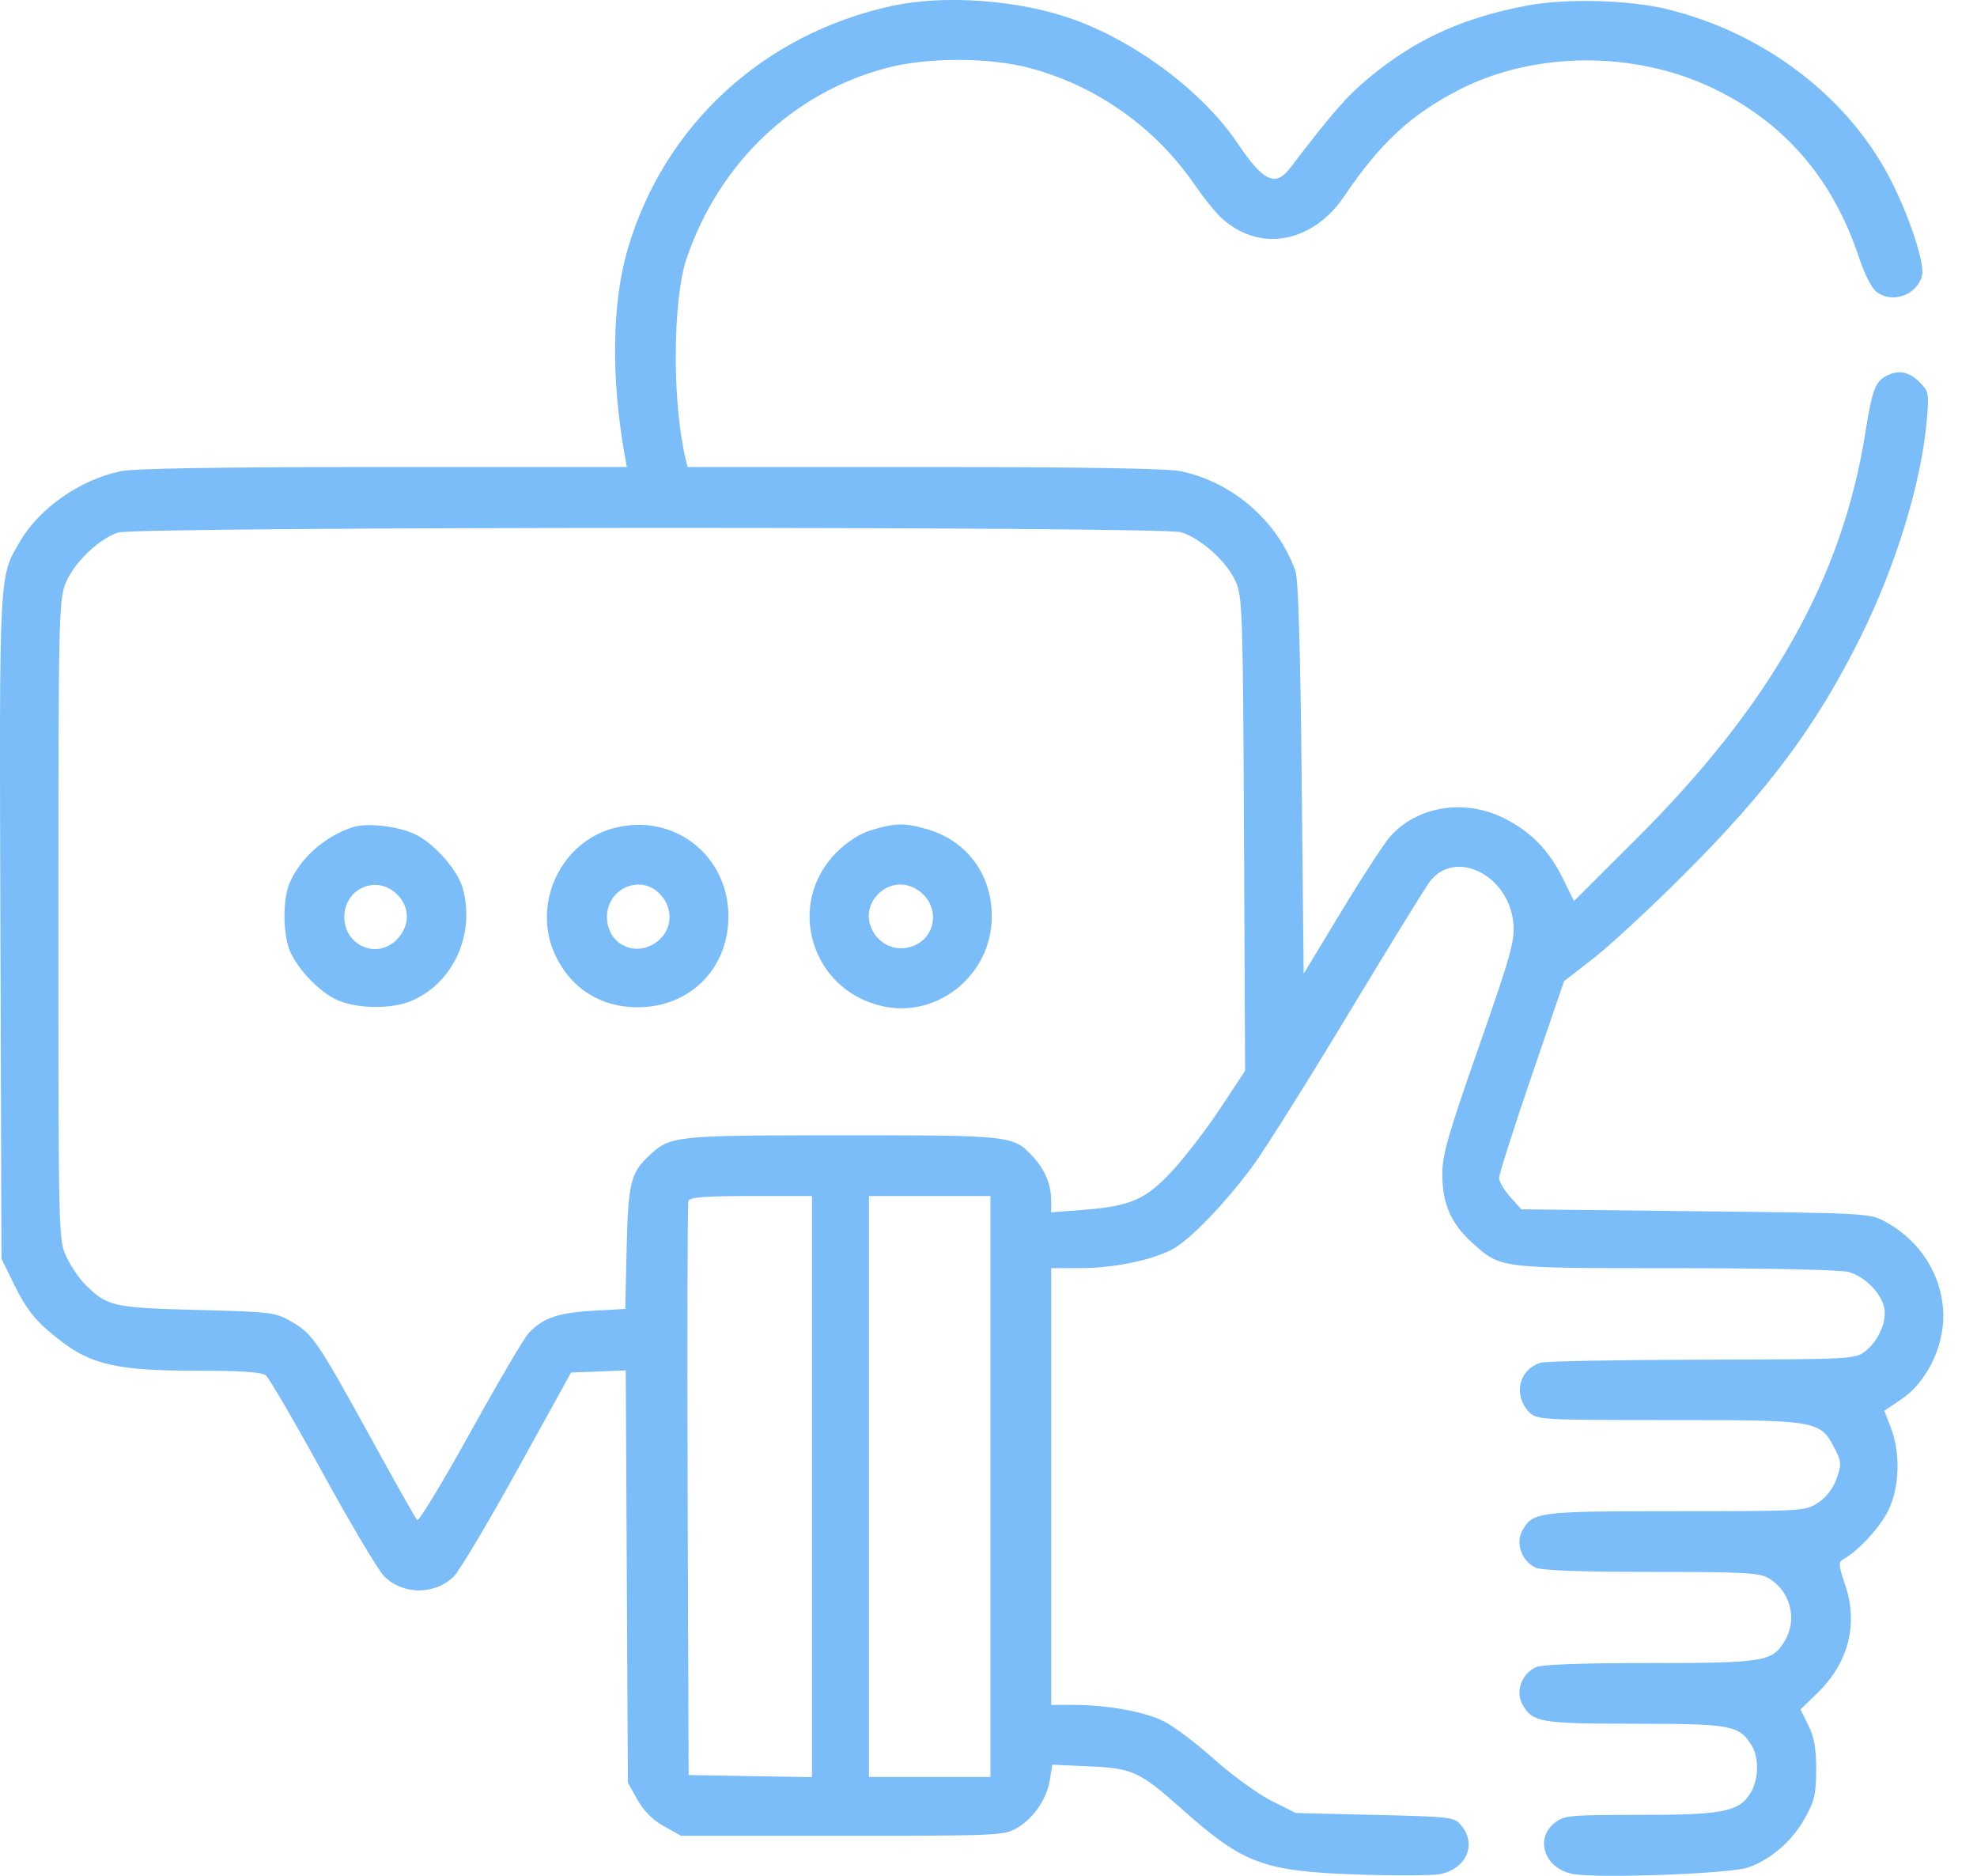 <svg width="39" height="37" viewBox="0 0 39 37" fill="none" xmlns="http://www.w3.org/2000/svg">
<path fill-rule="evenodd" clip-rule="evenodd" d="M17.599 0.116C15.061 0.667 13.103 2.466 12.384 4.909C12.073 5.967 12.05 7.432 12.322 8.968L12.365 9.212H7.567C4.3 9.212 2.643 9.239 2.373 9.296C1.578 9.465 0.78 10.022 0.397 10.676C-0.024 11.395 -0.014 11.19 0.008 18.288L0.029 24.827L0.267 25.314C0.536 25.862 0.718 26.082 1.221 26.466C1.815 26.919 2.351 27.036 3.842 27.036C4.761 27.036 5.163 27.063 5.246 27.13C5.309 27.181 5.813 28.046 6.365 29.052C6.917 30.057 7.462 30.974 7.577 31.09C7.95 31.464 8.588 31.463 8.958 31.088C9.068 30.976 9.633 30.027 10.212 28.979L11.265 27.073L11.804 27.052L12.344 27.03L12.365 31.096L12.386 35.162L12.574 35.498C12.698 35.719 12.877 35.898 13.098 36.022L13.434 36.21H16.617C19.693 36.21 19.809 36.205 20.062 36.056C20.392 35.862 20.65 35.484 20.711 35.103L20.758 34.808L21.477 34.84C22.343 34.877 22.479 34.939 23.319 35.687C24.534 36.768 24.925 36.912 26.808 36.975C27.532 36.999 28.248 36.995 28.4 36.967C28.92 36.869 29.137 36.39 28.831 36.013C28.691 35.839 28.657 35.835 27.126 35.798L25.563 35.761L25.078 35.518C24.811 35.384 24.307 35.018 23.957 34.705C23.607 34.392 23.161 34.054 22.967 33.956C22.587 33.763 21.86 33.63 21.167 33.628L20.736 33.627V29.32V25.014L21.317 25.013C21.964 25.012 22.695 24.863 23.116 24.648C23.459 24.472 24.167 23.74 24.718 22.992C24.945 22.683 25.782 21.352 26.577 20.034C27.372 18.716 28.102 17.529 28.2 17.397C28.699 16.724 29.778 17.263 29.855 18.223C29.883 18.563 29.798 18.863 29.168 20.663C28.559 22.402 28.45 22.784 28.452 23.171C28.454 23.742 28.627 24.138 29.036 24.507C29.608 25.023 29.54 25.014 33.047 25.014C34.893 25.015 36.312 25.046 36.468 25.089C36.78 25.176 37.098 25.491 37.167 25.781C37.23 26.048 37.063 26.442 36.8 26.649C36.596 26.809 36.552 26.811 33.589 26.819C31.937 26.823 30.503 26.849 30.404 26.877C29.961 27.001 29.839 27.526 30.175 27.862C30.316 28.003 30.434 28.01 32.926 28.01C35.862 28.01 35.905 28.017 36.192 28.57C36.327 28.83 36.33 28.88 36.233 29.16C36.166 29.352 36.033 29.528 35.872 29.636C35.62 29.806 35.598 29.807 33.064 29.808C30.326 29.809 30.239 29.82 30.031 30.191C29.891 30.44 30.02 30.796 30.294 30.921C30.418 30.977 31.178 31.005 32.58 31.005C34.39 31.005 34.709 31.022 34.888 31.128C35.317 31.381 35.463 31.935 35.212 32.359C34.966 32.777 34.809 32.803 32.543 32.803C31.169 32.803 30.417 32.831 30.294 32.887C30.02 33.012 29.891 33.368 30.031 33.617C30.23 33.973 30.381 33.999 32.255 34C34.138 34.001 34.295 34.029 34.543 34.407C34.702 34.65 34.7 35.081 34.539 35.354C34.313 35.736 34.007 35.798 32.353 35.798C30.963 35.798 30.854 35.808 30.67 35.954C30.266 36.271 30.474 36.859 31.028 36.963C31.526 37.056 34.152 36.958 34.492 36.833C34.952 36.664 35.356 36.311 35.606 35.86C35.796 35.518 35.827 35.382 35.827 34.9C35.827 34.482 35.787 34.259 35.672 34.029L35.518 33.719L35.853 33.393C36.464 32.798 36.661 32.036 36.401 31.267C36.265 30.865 36.262 30.811 36.367 30.753C36.672 30.582 37.103 30.108 37.261 29.77C37.474 29.314 37.49 28.655 37.3 28.161L37.172 27.826L37.509 27.599C37.992 27.275 38.336 26.593 38.335 25.962C38.334 25.186 37.893 24.473 37.179 24.091C36.883 23.932 36.785 23.927 33.443 23.891L30.011 23.853L29.792 23.609C29.672 23.474 29.573 23.306 29.572 23.234C29.571 23.163 29.859 22.26 30.212 21.228L30.854 19.352L31.43 18.906C31.746 18.661 32.546 17.922 33.206 17.263C34.877 15.596 35.821 14.331 36.684 12.602C37.396 11.178 37.906 9.515 38.011 8.277C38.055 7.756 38.047 7.718 37.863 7.534C37.657 7.328 37.445 7.29 37.209 7.416C36.991 7.533 36.93 7.7 36.796 8.543C36.341 11.407 34.936 13.897 32.282 16.544L31.05 17.772L30.832 17.33C30.551 16.763 30.192 16.398 29.661 16.135C28.878 15.749 27.948 15.903 27.419 16.506C27.3 16.64 26.869 17.303 26.46 17.979L25.717 19.208L25.678 15.352C25.651 12.765 25.611 11.418 25.554 11.259C25.202 10.28 24.322 9.513 23.298 9.296C23.028 9.239 21.404 9.212 18.232 9.212H13.563L13.523 9.043C13.257 7.938 13.269 5.906 13.545 5.095C14.189 3.211 15.643 1.828 17.494 1.339C18.286 1.13 19.504 1.129 20.298 1.338C21.62 1.684 22.793 2.513 23.569 3.648C23.733 3.886 23.962 4.173 24.08 4.284C24.825 4.988 25.885 4.807 26.519 3.868C27.228 2.817 27.847 2.247 28.803 1.761C30.267 1.017 32.211 1.001 33.748 1.72C35.185 2.393 36.159 3.516 36.681 5.103C36.771 5.376 36.911 5.66 36.992 5.733C37.293 6.006 37.815 5.836 37.917 5.432C37.975 5.201 37.653 4.231 37.281 3.516C36.438 1.895 34.79 0.645 32.886 0.181C32.135 -0.002 30.896 -0.035 30.135 0.108C28.863 0.346 27.922 0.775 27.007 1.533C26.57 1.895 26.289 2.216 25.451 3.314C25.161 3.693 24.921 3.581 24.415 2.829C23.723 1.801 22.389 0.804 21.113 0.361C20.062 -0.004 18.615 -0.105 17.599 0.116ZM23.297 10.498C23.691 10.616 24.207 11.083 24.379 11.476C24.509 11.775 24.52 12.1 24.54 16.458L24.562 21.121L24.08 21.85C23.815 22.252 23.392 22.804 23.141 23.079C22.607 23.66 22.308 23.792 21.357 23.865L20.736 23.913V23.682C20.736 23.364 20.614 23.069 20.376 22.814C19.985 22.396 19.958 22.393 16.617 22.393C13.312 22.393 13.226 22.402 12.81 22.79C12.44 23.136 12.393 23.328 12.362 24.611L12.334 25.818L11.683 25.855C11.003 25.894 10.703 26 10.426 26.299C10.336 26.395 9.818 27.278 9.275 28.259C8.731 29.241 8.261 30.016 8.229 29.982C8.196 29.948 7.809 29.262 7.368 28.459C6.272 26.466 6.171 26.316 5.77 26.081C5.434 25.884 5.387 25.878 3.888 25.838C2.227 25.794 2.118 25.77 1.683 25.339C1.564 25.222 1.396 24.975 1.31 24.789C1.154 24.455 1.152 24.398 1.152 18.161C1.152 12.25 1.16 11.849 1.289 11.516C1.444 11.115 1.945 10.627 2.329 10.504C2.699 10.386 22.903 10.38 23.297 10.498ZM6.956 16.317C6.403 16.498 5.918 16.93 5.711 17.423C5.59 17.713 5.578 18.274 5.684 18.657C5.788 19.032 6.29 19.578 6.674 19.735C7.081 19.902 7.732 19.904 8.117 19.741C8.942 19.391 9.38 18.427 9.128 17.52C9.03 17.168 8.587 16.659 8.212 16.467C7.879 16.298 7.247 16.222 6.956 16.317ZM12.151 16.323C11.071 16.581 10.48 17.822 10.953 18.838C11.258 19.493 11.848 19.868 12.573 19.868C13.607 19.868 14.365 19.114 14.369 18.082C14.373 16.884 13.316 16.045 12.151 16.323ZM17.192 16.373C16.958 16.445 16.715 16.6 16.503 16.812C15.488 17.826 15.997 19.531 17.408 19.847C18.501 20.092 19.561 19.225 19.565 18.083C19.567 17.255 19.084 16.594 18.308 16.362C17.857 16.227 17.66 16.23 17.192 16.373ZM7.809 17.618C8.094 17.875 8.099 18.261 7.821 18.539C7.431 18.929 6.792 18.648 6.792 18.087C6.792 17.536 7.405 17.254 7.809 17.618ZM13.024 17.639C13.28 17.911 13.267 18.312 12.996 18.546C12.57 18.912 11.974 18.644 11.974 18.087C11.974 17.517 12.642 17.233 13.024 17.639ZM18.217 17.647C18.534 17.964 18.438 18.484 18.032 18.652C17.389 18.918 16.837 18.122 17.325 17.634C17.579 17.38 17.956 17.386 18.217 17.647ZM16.018 29.322V35.053L14.801 35.033L13.584 35.012L13.565 29.395C13.554 26.306 13.562 23.736 13.581 23.685C13.608 23.615 13.926 23.591 14.818 23.591H16.018V29.322ZM19.538 29.32V35.05H18.34H17.142V29.32V23.591H18.34H19.538V29.32Z" fill="#7ABDF9"/>
</svg>
